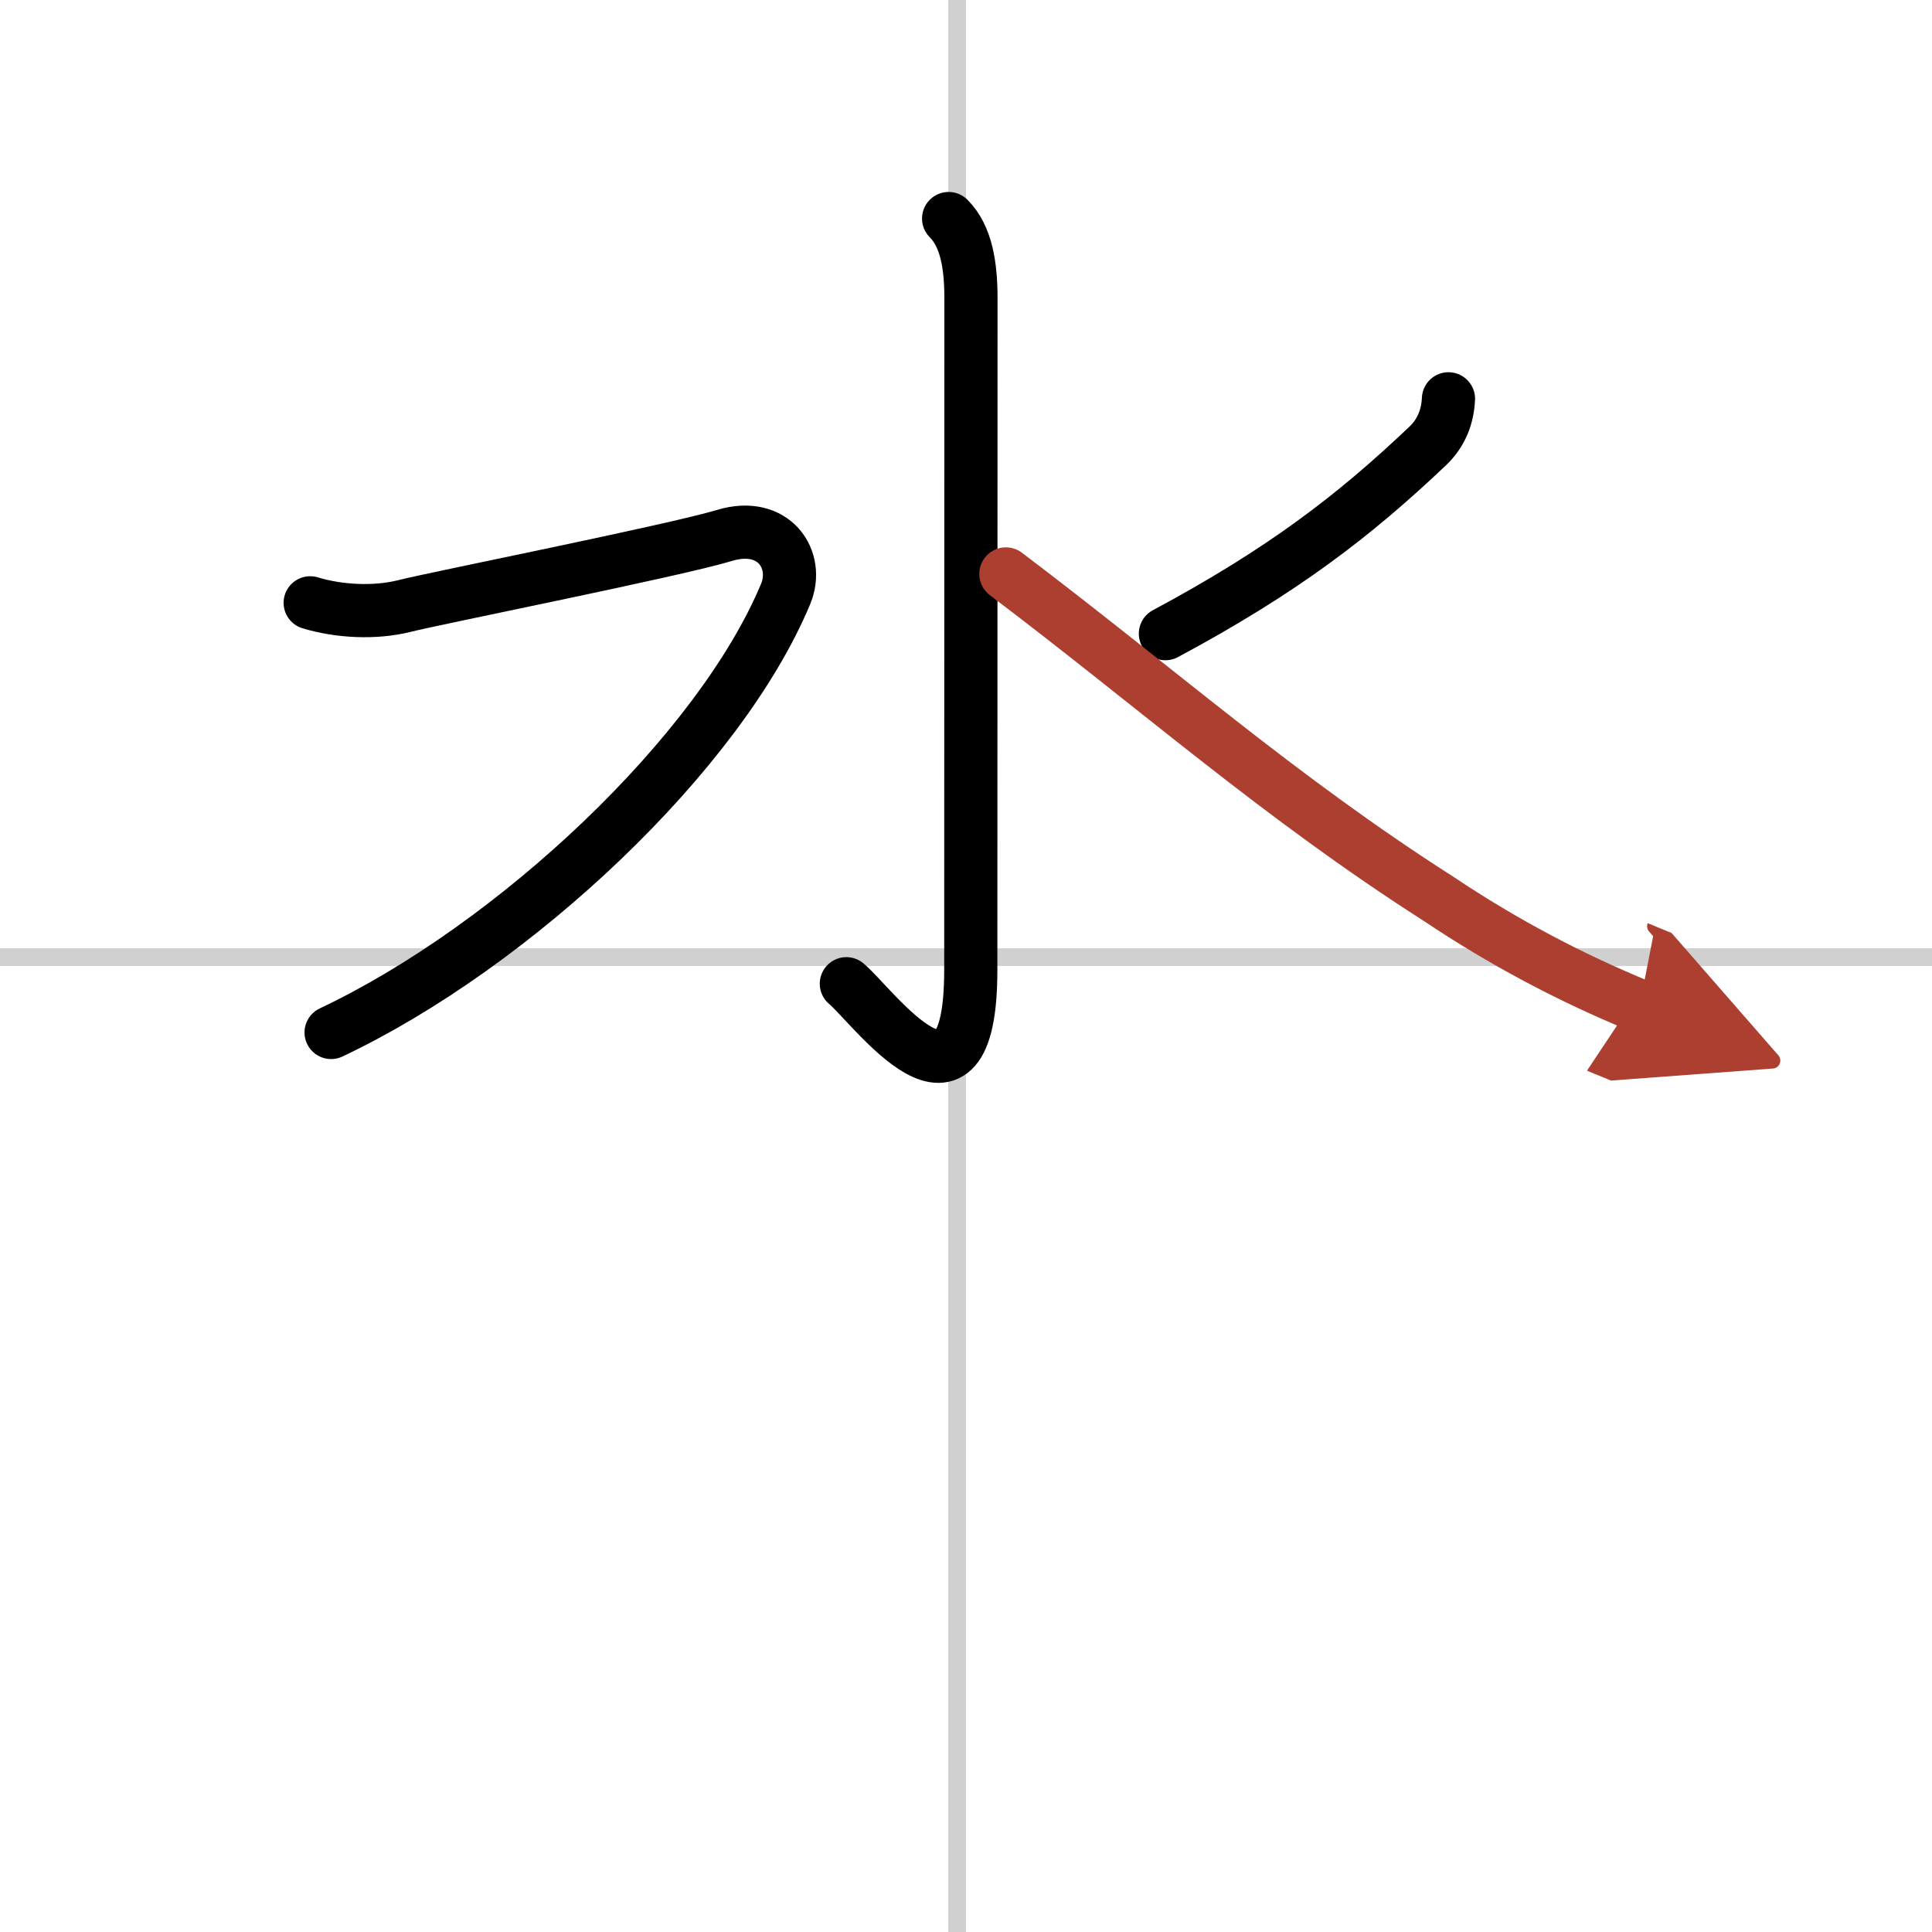 <svg width="400" height="400" viewBox="0 0 109 109" xmlns="http://www.w3.org/2000/svg"><defs><marker id="a" markerWidth="4" orient="auto" refX="1" refY="5" viewBox="0 0 10 10"><polyline points="0 0 10 5 0 10 1 5" fill="#ad3f31" stroke="#ad3f31"/></marker></defs><g fill="none" stroke="#000" stroke-linecap="round" stroke-linejoin="round" stroke-width="3"><rect width="100%" height="100%" fill="#fff" stroke="#fff"/><line x1="54" x2="54" y2="109" stroke="#d0d0d0" stroke-width="1"/><line x2="109" y1="54" y2="54" stroke="#d0d0d0" stroke-width="1"/><path d="m53.52 12.33c1.01 1.01 1.26 2.67 1.26 4.52 0 15.65-0.01 32.91-0.01 37.87 0 9.78-5.52 2.03-7.02 0.78"/><path d="m17.5 34.01c1.62 0.49 3.64 0.6 5.32 0.18 1.68-0.43 15.25-3.13 18.05-3.98s4.26 1.38 3.45 3.31c-3.74 8.96-15.28 19.83-25.64 24.73"/><path d="m81.72 22.5c-0.05 1.06-0.43 1.95-1.16 2.65-4.18 3.97-8.21 7.06-14.81 10.6"/><path d="m56.75 32.38c8.57 6.48 15.39 12.57 24.44 18.35 3.57 2.39 7.34 4.4 11.31 6.03" marker-end="url(#a)" stroke="#ad3f31"/></g></svg>
